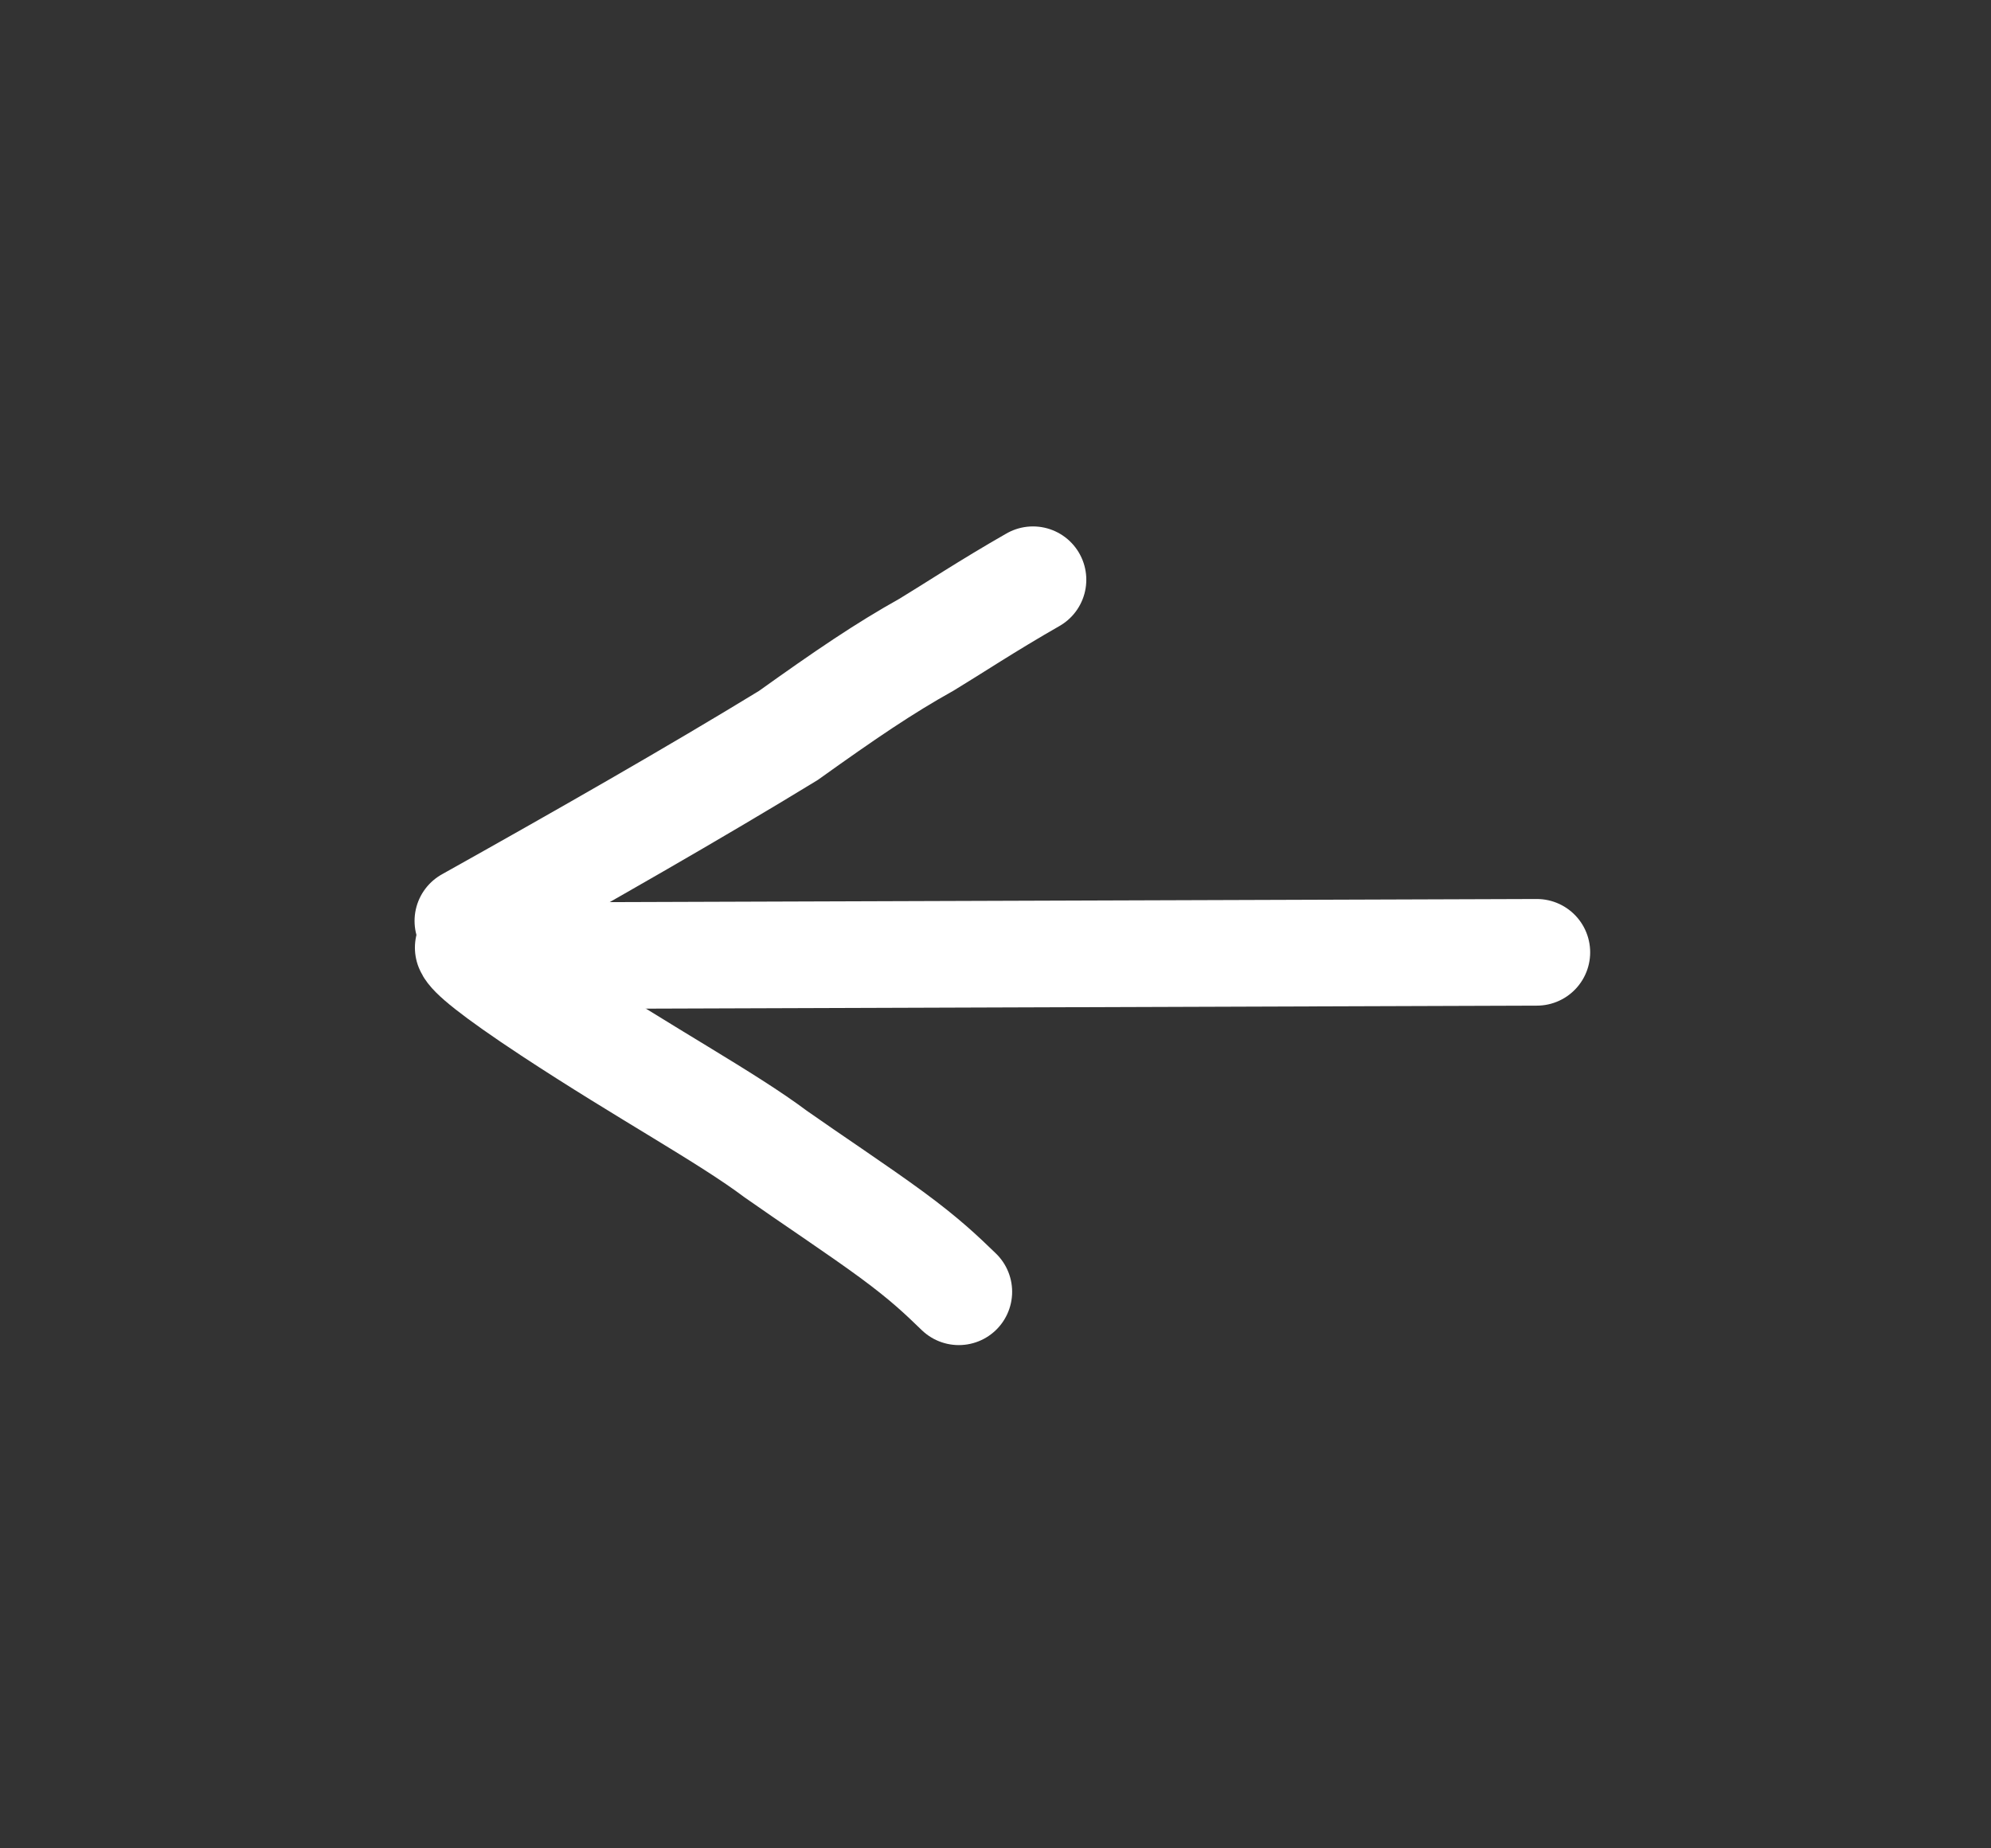 <svg xmlns="http://www.w3.org/2000/svg" width="28" height="26" viewBox="0 0 28 26" fill="none"><rect x="0" y="0" width="28" height="26" fill="#333333" stroke="none"/><path d="M21.613 13.396L6.791 13.446" stroke="white" stroke-width="1.5" stroke-linecap="round"></path><path d="M6.58 12.954C8.182 12.058 9.778 11.146 11.086 10.346C11.903 9.762 12.429 9.404 13.034 9.066C13.399 8.845 13.885 8.522 14.527 8.155" stroke="white" stroke-width="1.5" stroke-linecap="round"></path><path d="M6.585 13.33C6.617 13.42 6.911 13.674 7.745 14.224C9.087 15.107 10.216 15.714 10.912 16.236C11.377 16.564 12.069 17.022 12.541 17.369C13.014 17.717 13.245 17.94 13.484 18.171" stroke="white" stroke-width="1.5" stroke-linecap="round"></path></svg>